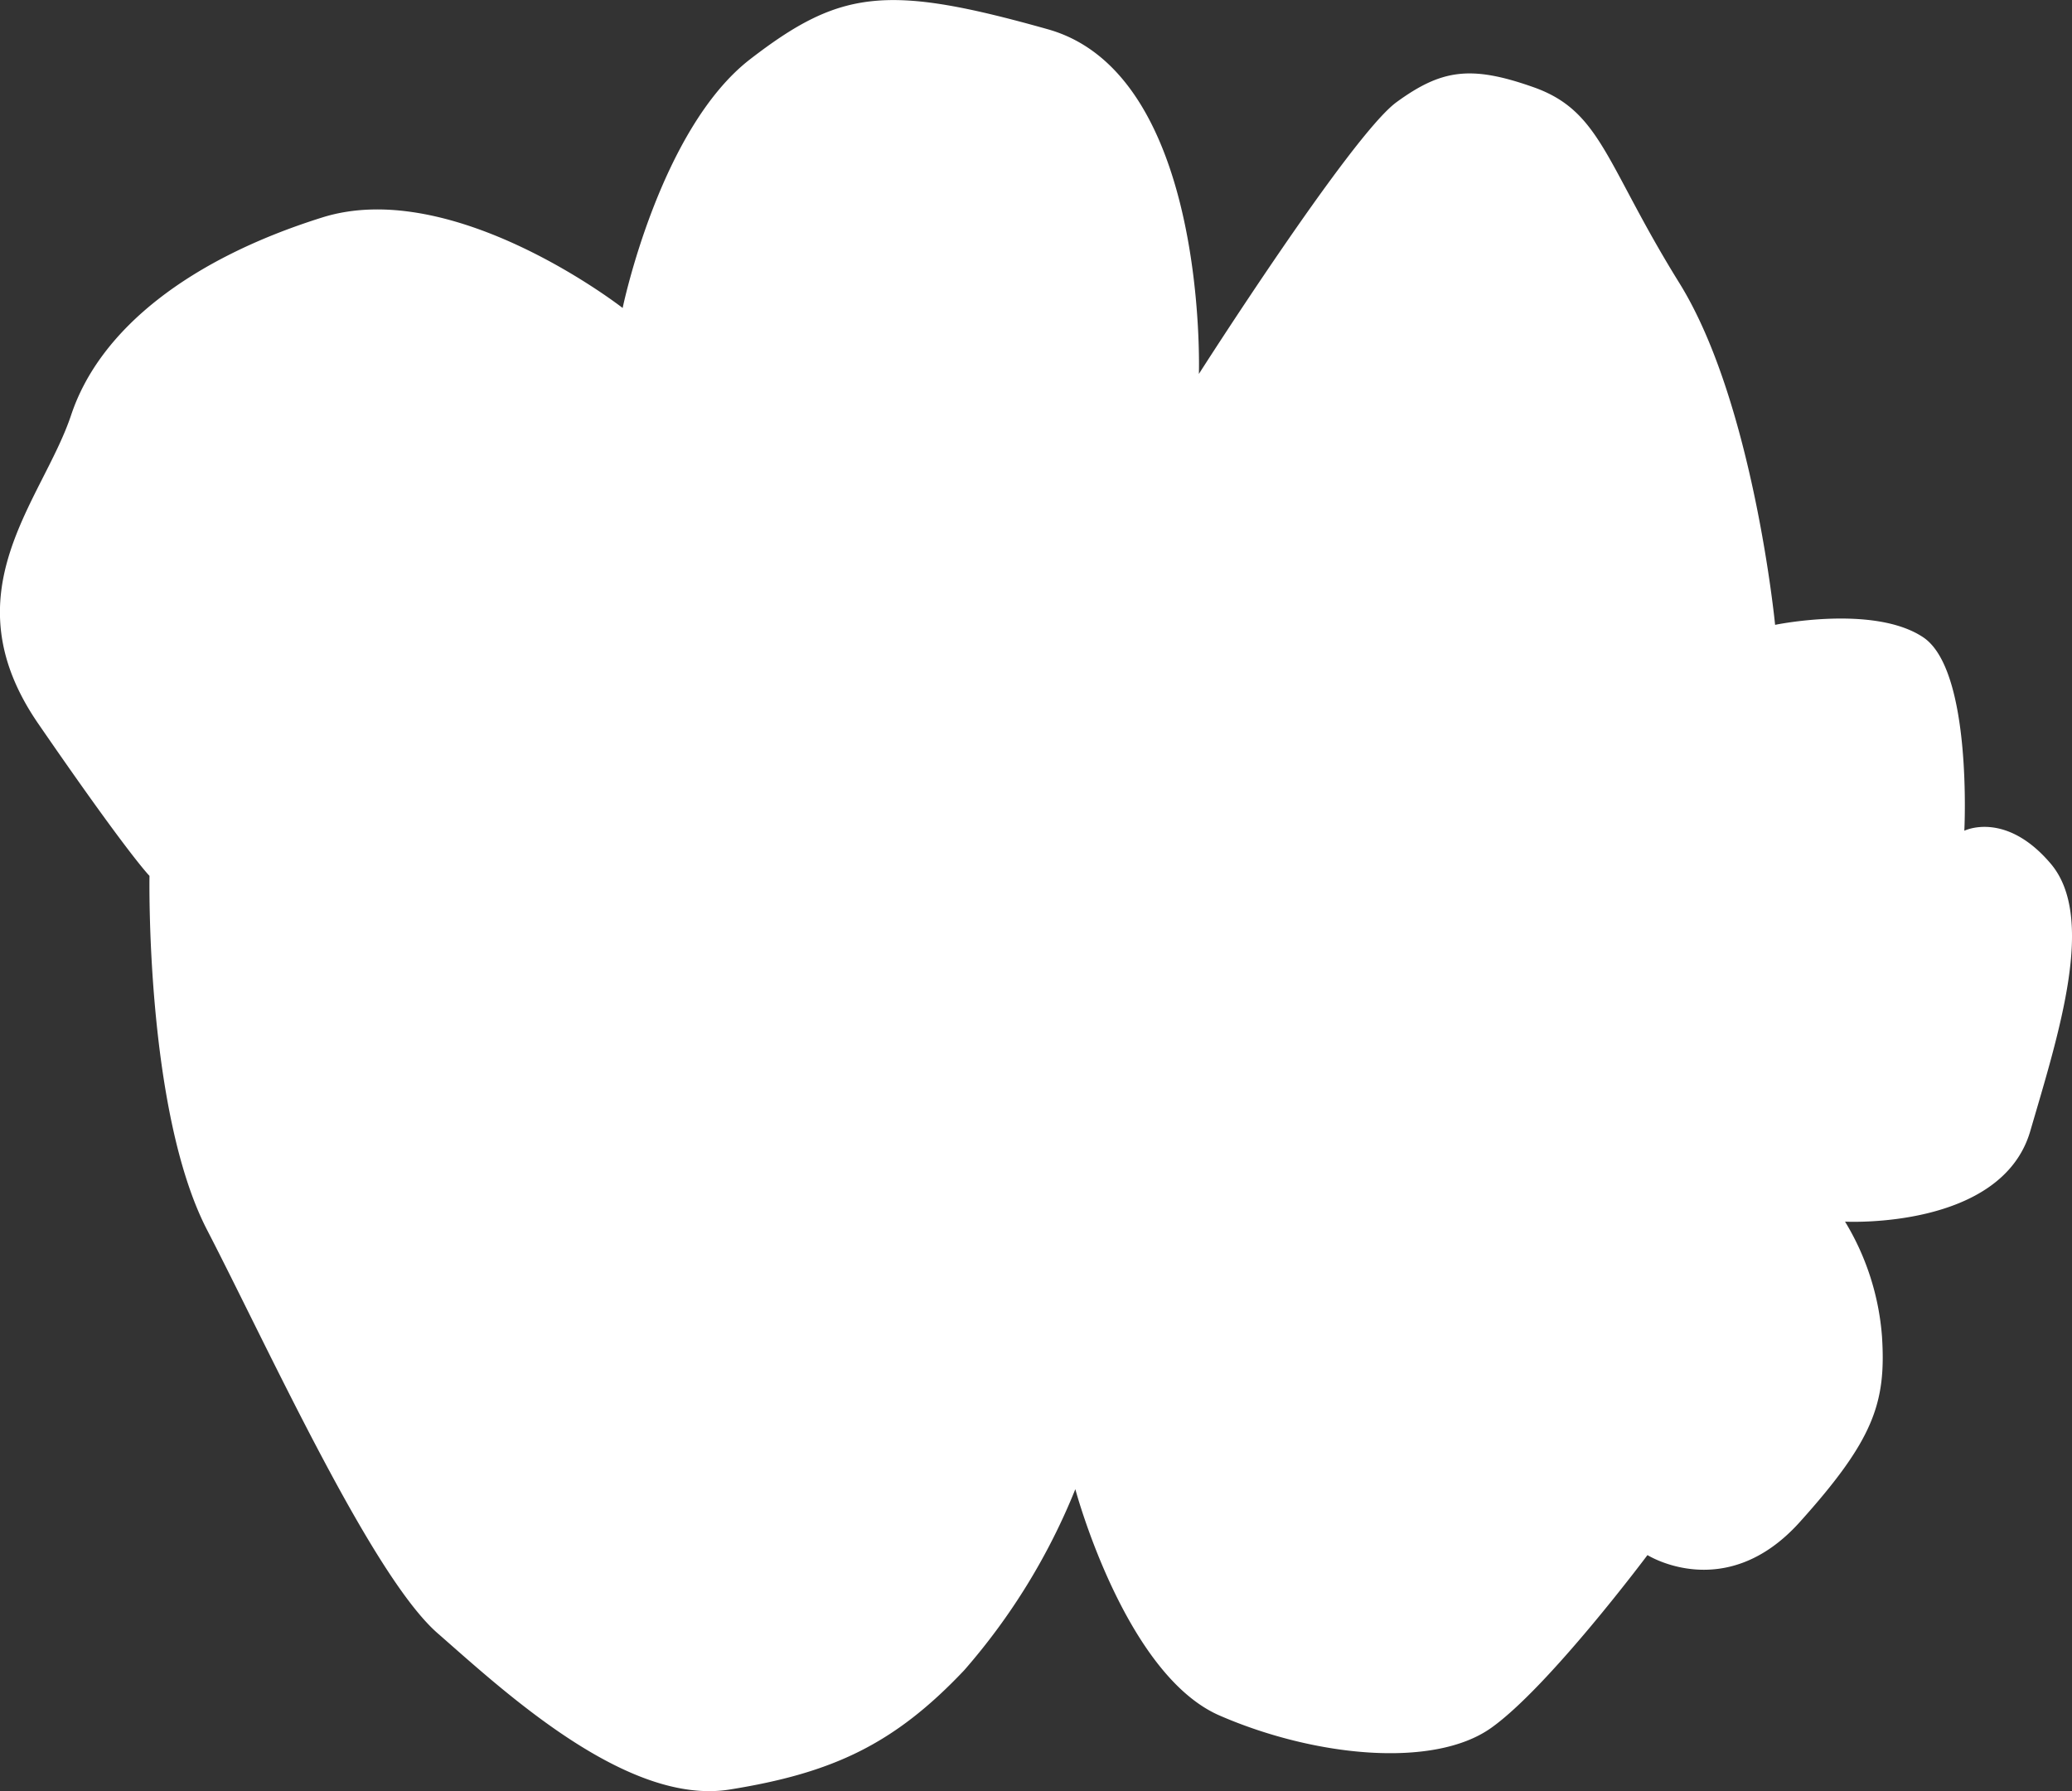 <?xml version="1.0" encoding="UTF-8"?> <svg xmlns="http://www.w3.org/2000/svg" viewBox="0 0 116.43 100.65"><rect x="0" y="0" width="116.43" height="100.65" fill="#333333" stroke="none"/> <defs> <style> .cls-1 { fill: #fff; } </style> </defs> <title>Ресурс 59</title> <g id="Слой_2" data-name="Слой 2"> <g id="Слой_1-2" data-name="Слой 1"> <path class="cls-1" d="M67.368,21.006s.54-16.819-8.483-19.36S47.242-.6,42.154,3.326s-7.166,13.981-7.166,13.981S25.507,9.9,18.11,12.219,5.619,18.459,4,23.315s-6.94,9.951-1.852,17.348S8.4,49.218,8.4,49.218,8.166,62.4,11.633,69.107s9.25,19.431,12.954,22.667S35.22,101.486,41,100.56s9.249-2.541,13.185-6.708a35.691,35.691,0,0,0,6.24-10.17s2.778,10.4,8.1,12.716,12.022,3,15.264.7,8.786-9.713,8.786-9.713,4.394,2.773,8.555-1.852,4.857-6.7,4.625-10.407a14.543,14.543,0,0,0-2.078-6.478s8.787.464,10.408-5.087,3.7-12.023,1.151-15.027-4.856-1.852-4.856-1.852.463-9.018-2.31-10.87-8.323-.7-8.323-.7-1.217-12.5-5.379-19.206S89.988,6.247,86.171,4.9c-3.515-1.241-5.16-1.009-7.7.843s-11.1,15.264-11.1,15.264"></path> </g> </g> </svg> 